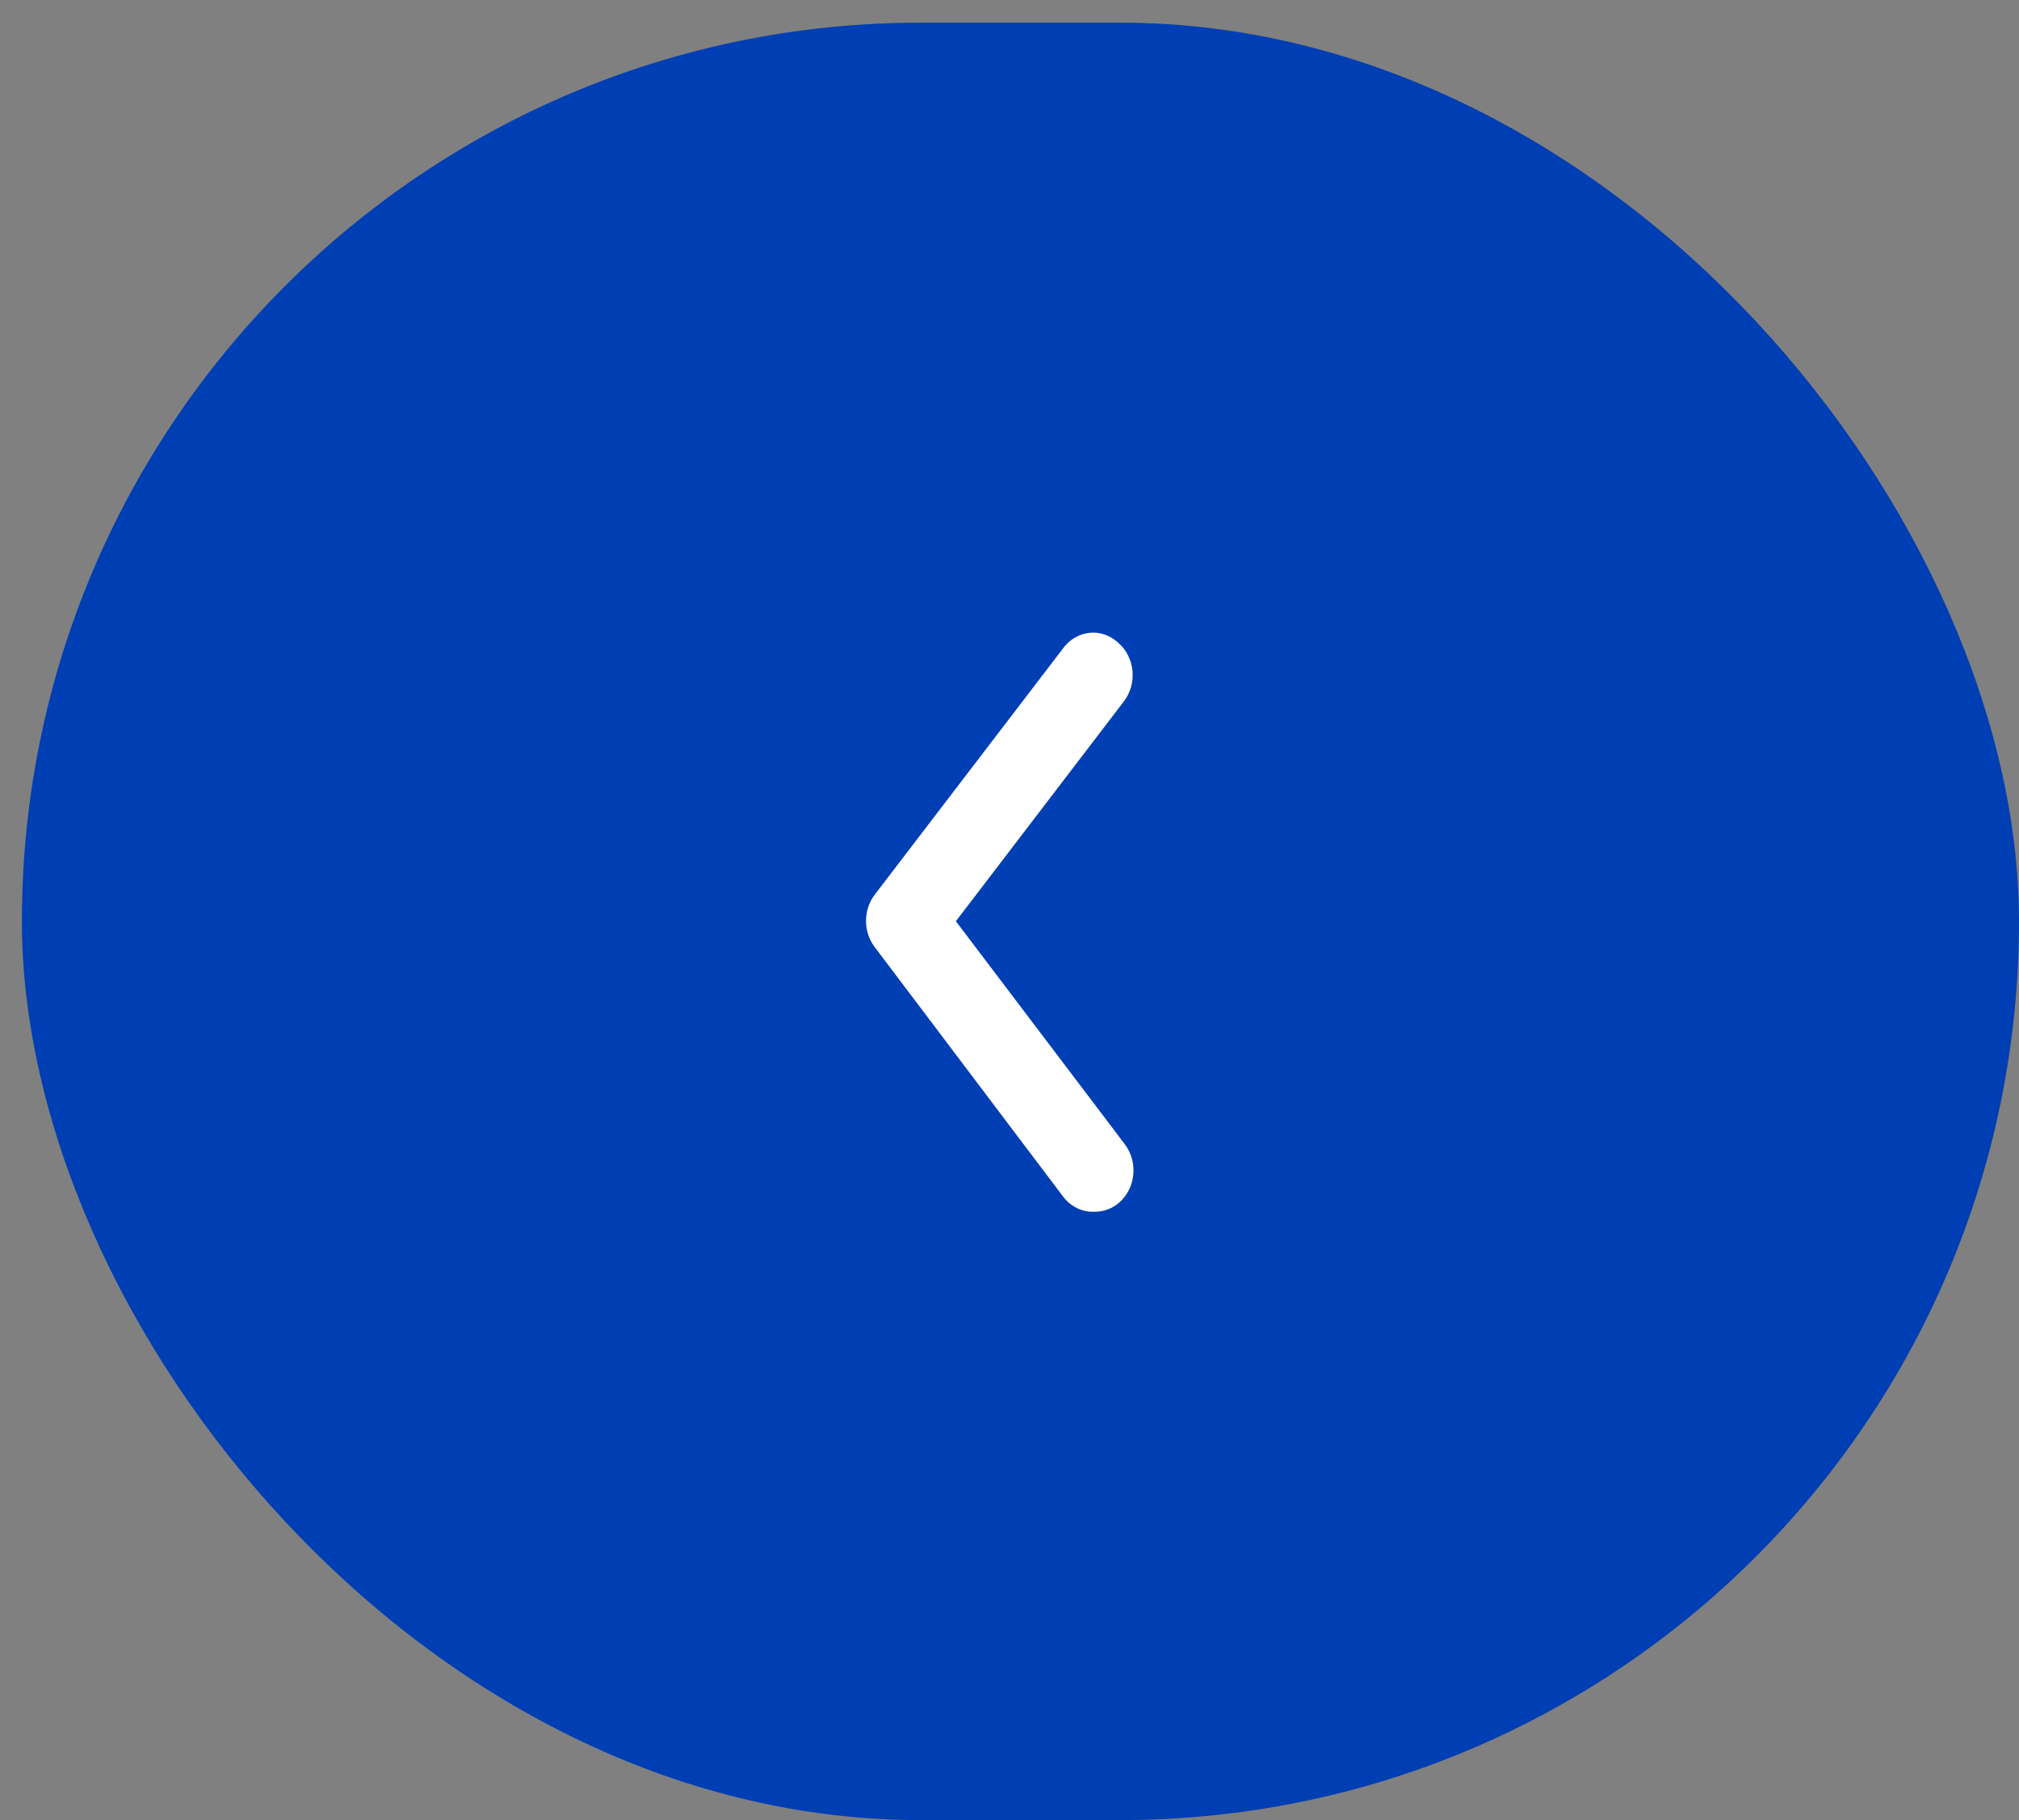 <svg width="61" height="55" viewBox="0 0 61 55" fill="none" xmlns="http://www.w3.org/2000/svg">
<rect x="0" y="0" width="61" height="55" fill="#808080" stroke="none"/>
<rect x="0.662" y="0.685" width="60.338" height="54.315" rx="27.157" fill="#003EB3"/>
<path d="M33.073 36.616C33.344 36.62 33.607 36.521 33.817 36.338C33.935 36.234 34.033 36.107 34.106 35.963C34.179 35.818 34.224 35.66 34.24 35.497C34.256 35.334 34.242 35.169 34.198 35.012C34.155 34.855 34.083 34.708 33.987 34.581L28.88 27.838L33.954 21.197C34.051 21.07 34.124 20.925 34.17 20.767C34.215 20.61 34.231 20.445 34.216 20.282C34.202 20.118 34.158 19.959 34.086 19.814C34.015 19.669 33.918 19.541 33.8 19.437C33.681 19.322 33.542 19.234 33.391 19.18C33.24 19.126 33.08 19.107 32.921 19.122C32.762 19.138 32.608 19.189 32.468 19.272C32.329 19.355 32.206 19.468 32.109 19.605L26.437 27.024C26.264 27.245 26.168 27.524 26.165 27.813C26.162 28.102 26.251 28.383 26.419 28.608L32.118 36.157C32.233 36.309 32.379 36.43 32.545 36.51C32.711 36.59 32.892 36.626 33.073 36.616Z" fill="white"/>
</svg>
